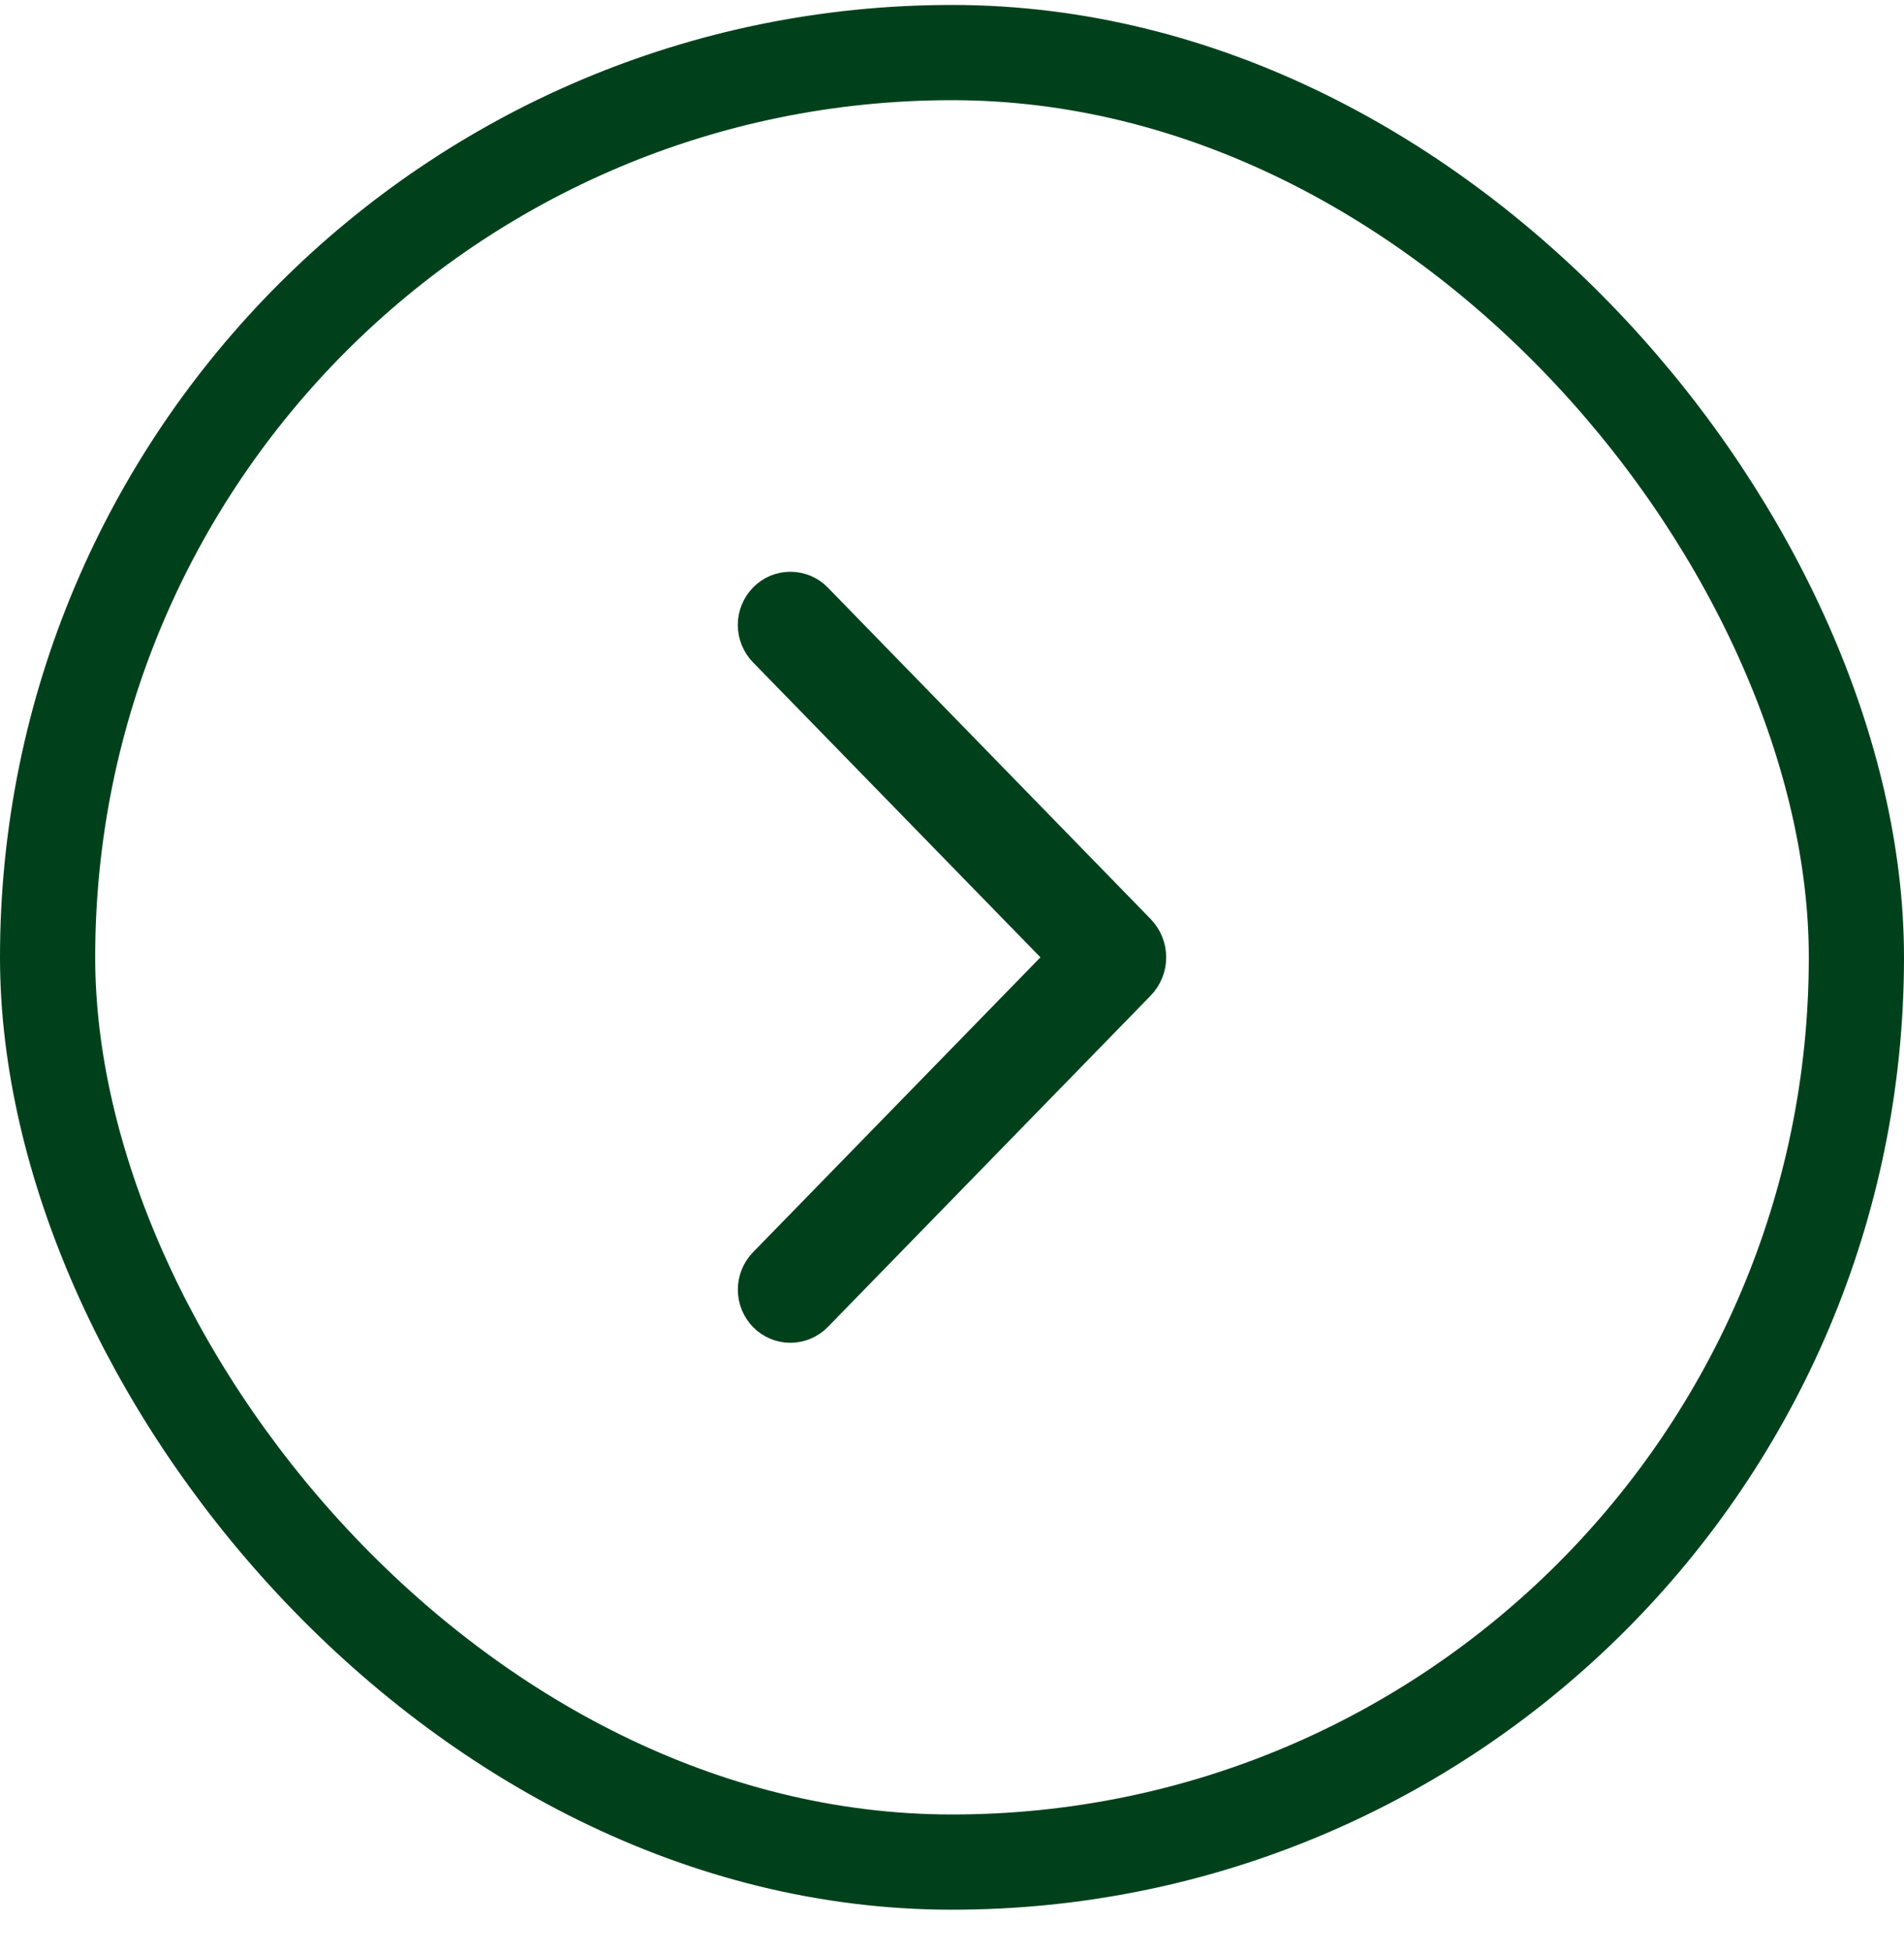 <svg width="40" height="41" viewBox="0 0 40 41" fill="none" xmlns="http://www.w3.org/2000/svg">
<rect x="1" y="1.104" width="38" height="38" rx="19" stroke="#00411C" stroke-width="2"/>
<path d="M17.032 27.519L23.814 20.561C23.933 20.439 24 20.275 24 20.104C24 19.933 23.933 19.77 23.814 19.647L17.032 12.687C16.976 12.63 16.91 12.584 16.836 12.553C16.763 12.523 16.684 12.507 16.605 12.507C16.525 12.507 16.447 12.523 16.373 12.553C16.3 12.584 16.234 12.63 16.178 12.687C16.064 12.804 16 12.96 16 13.124C16 13.287 16.064 13.444 16.178 13.561L22.556 20.104L16.178 26.646C16.064 26.763 16.001 26.919 16.001 27.083C16.001 27.246 16.064 27.402 16.178 27.519C16.234 27.576 16.3 27.621 16.373 27.652C16.447 27.683 16.525 27.699 16.605 27.699C16.684 27.699 16.763 27.683 16.836 27.652C16.91 27.621 16.976 27.576 17.032 27.519Z" fill="#00411C" stroke="#00411C"/>
</svg>

